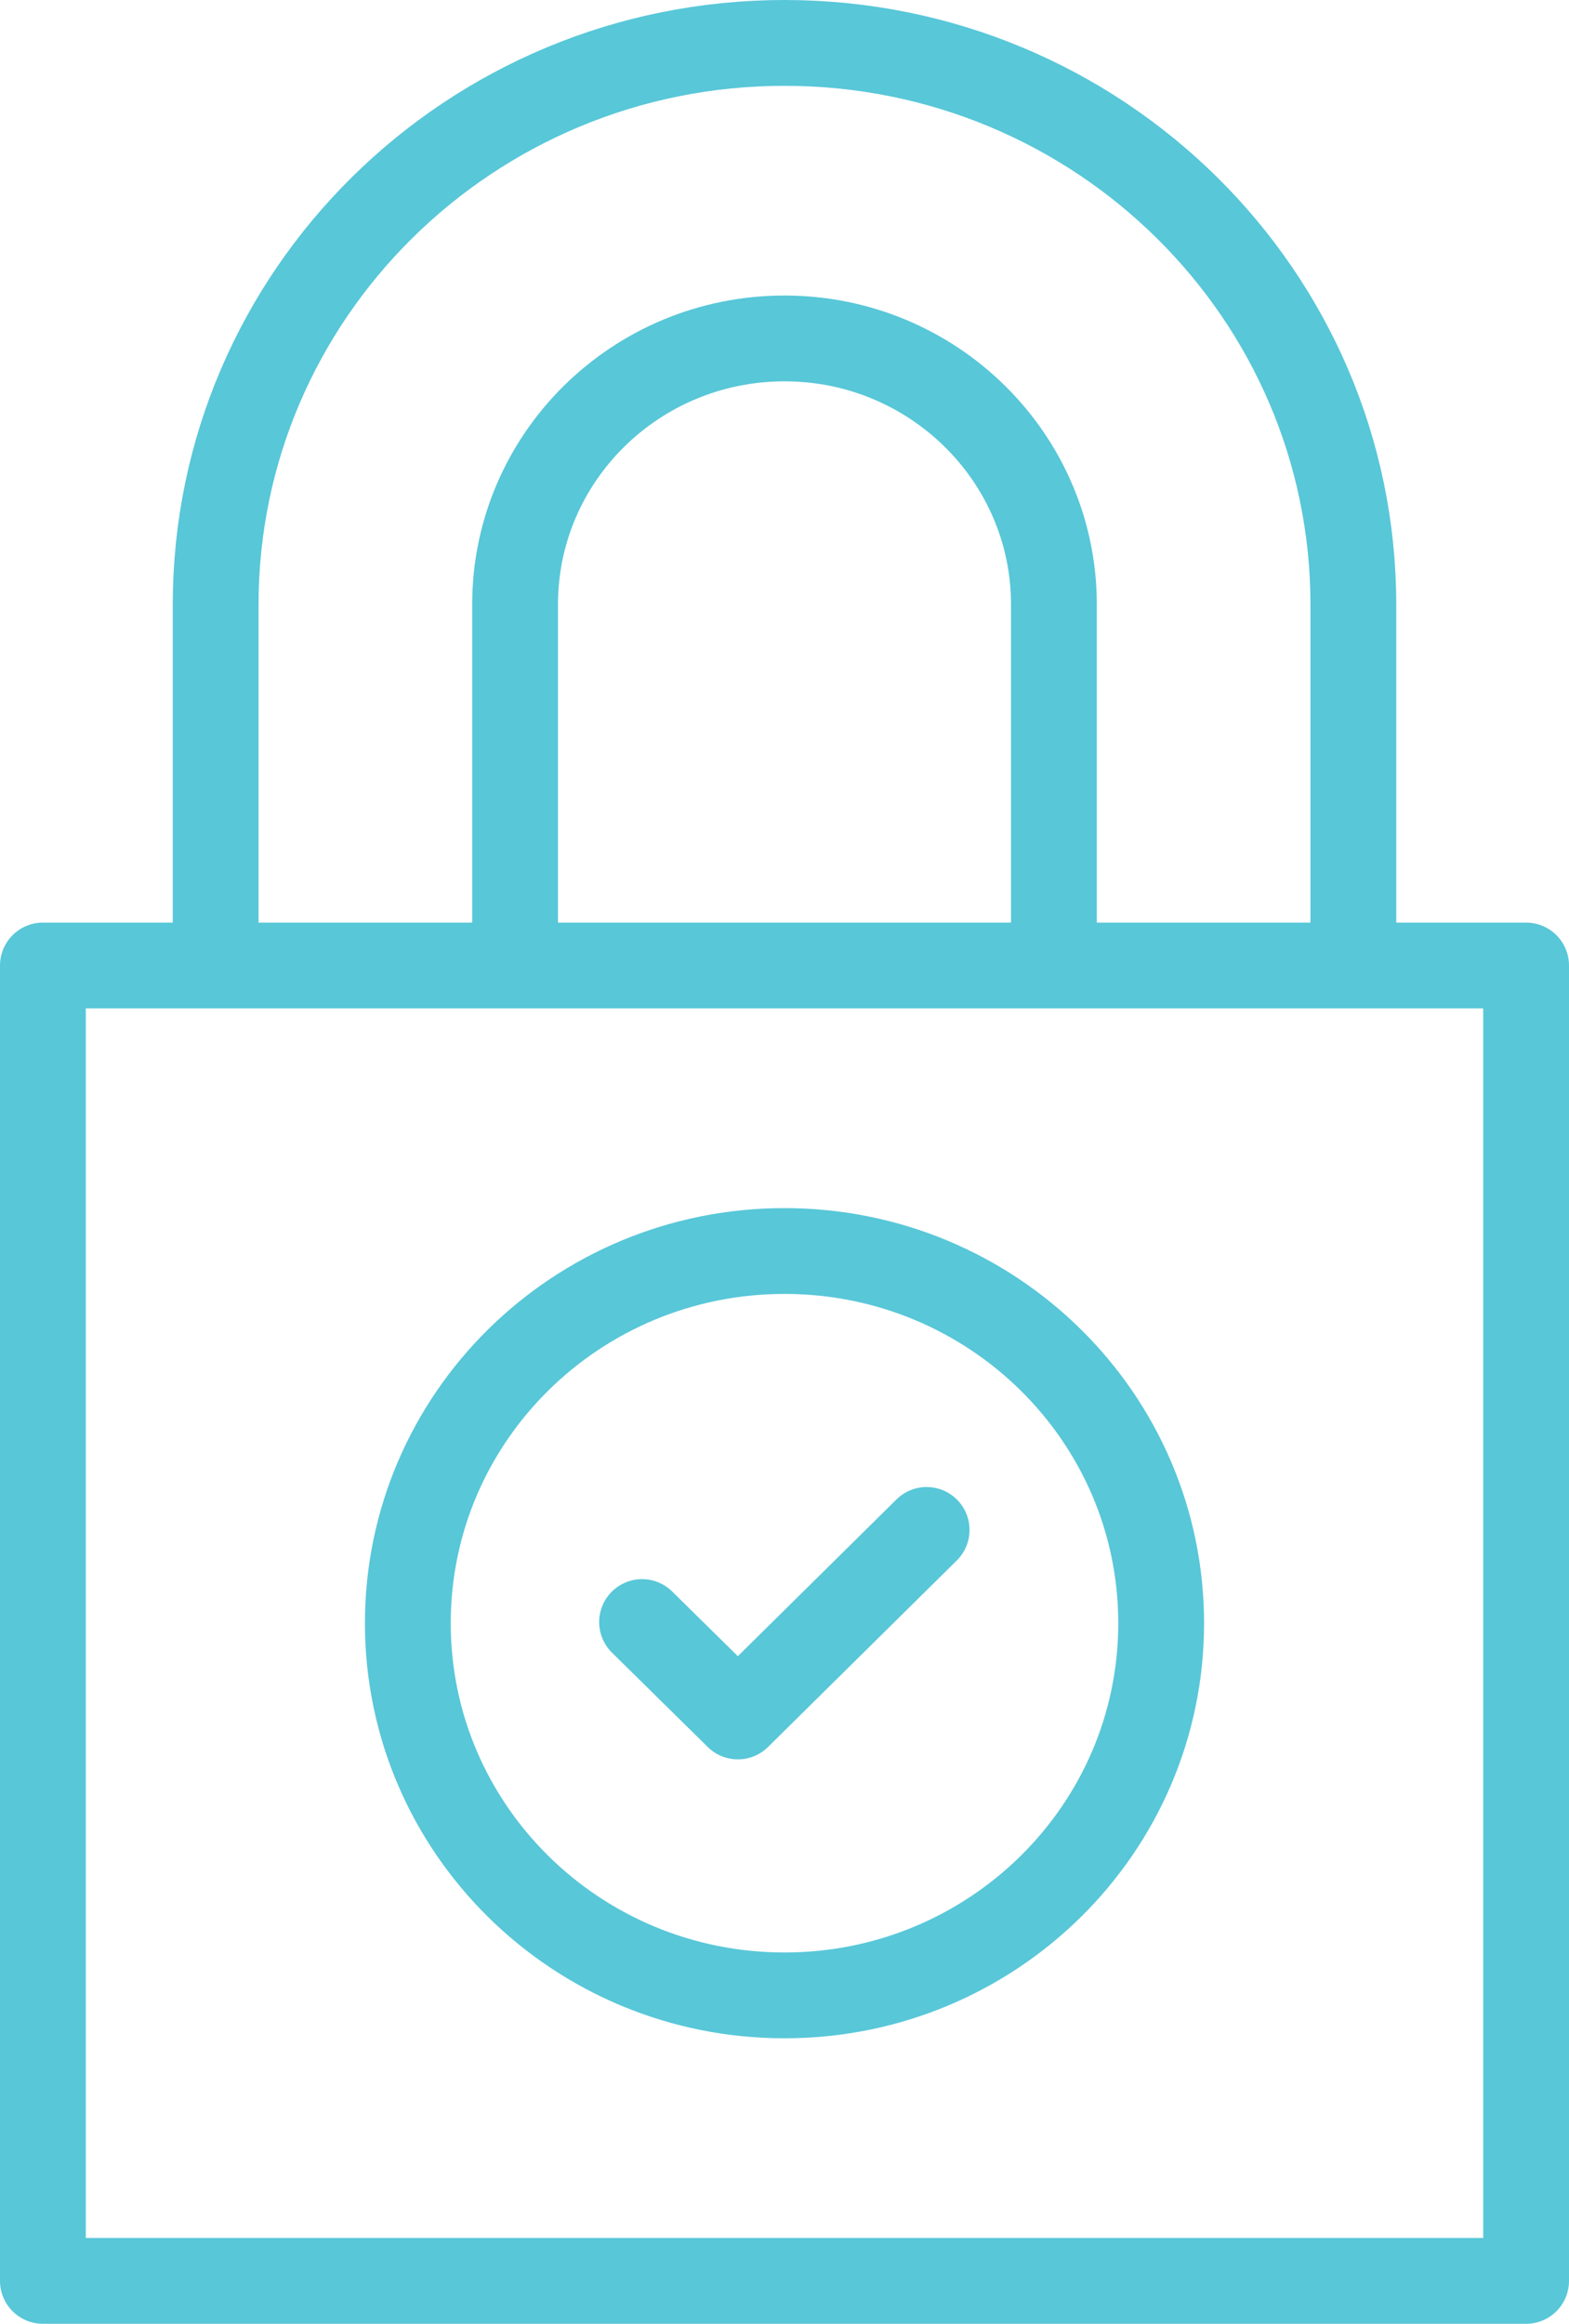 <?xml version="1.0" encoding="UTF-8"?>
<svg xmlns="http://www.w3.org/2000/svg" id="Layer_2" data-name="Layer 2" viewBox="0 0 54.86 81.23">
  <defs>
    <style>
      .cls-1 {
        fill: none;
        stroke: #58c7d8;
        stroke-linecap: round;
        stroke-linejoin: round;
        stroke-width: 3px;
      }
    </style>
  </defs>
  <g id="Layer_1-2" data-name="Layer 1">
    <path class="cls-1" d="M22.45,56.7l3.35,3.3,6.6-6.52M40.6,56.74c0,7.19-5.9,13.01-13.17,13.01s-13.17-5.82-13.17-13.01,5.9-13.01,13.17-13.01,13.17,5.82,13.17,13.01ZM36.85,33.75h-18.84v-12.62c0-5.14,4.22-9.3,9.42-9.3s9.42,4.17,9.42,9.3v12.62h0ZM47.32,33.75H7.54v-12.61C7.54,10.3,16.44,1.5,27.43,1.5s19.89,8.8,19.89,19.64v12.61ZM53.36,79.73H1.5v-45.98h51.86v45.98Z"></path>
  </g>
</svg>
